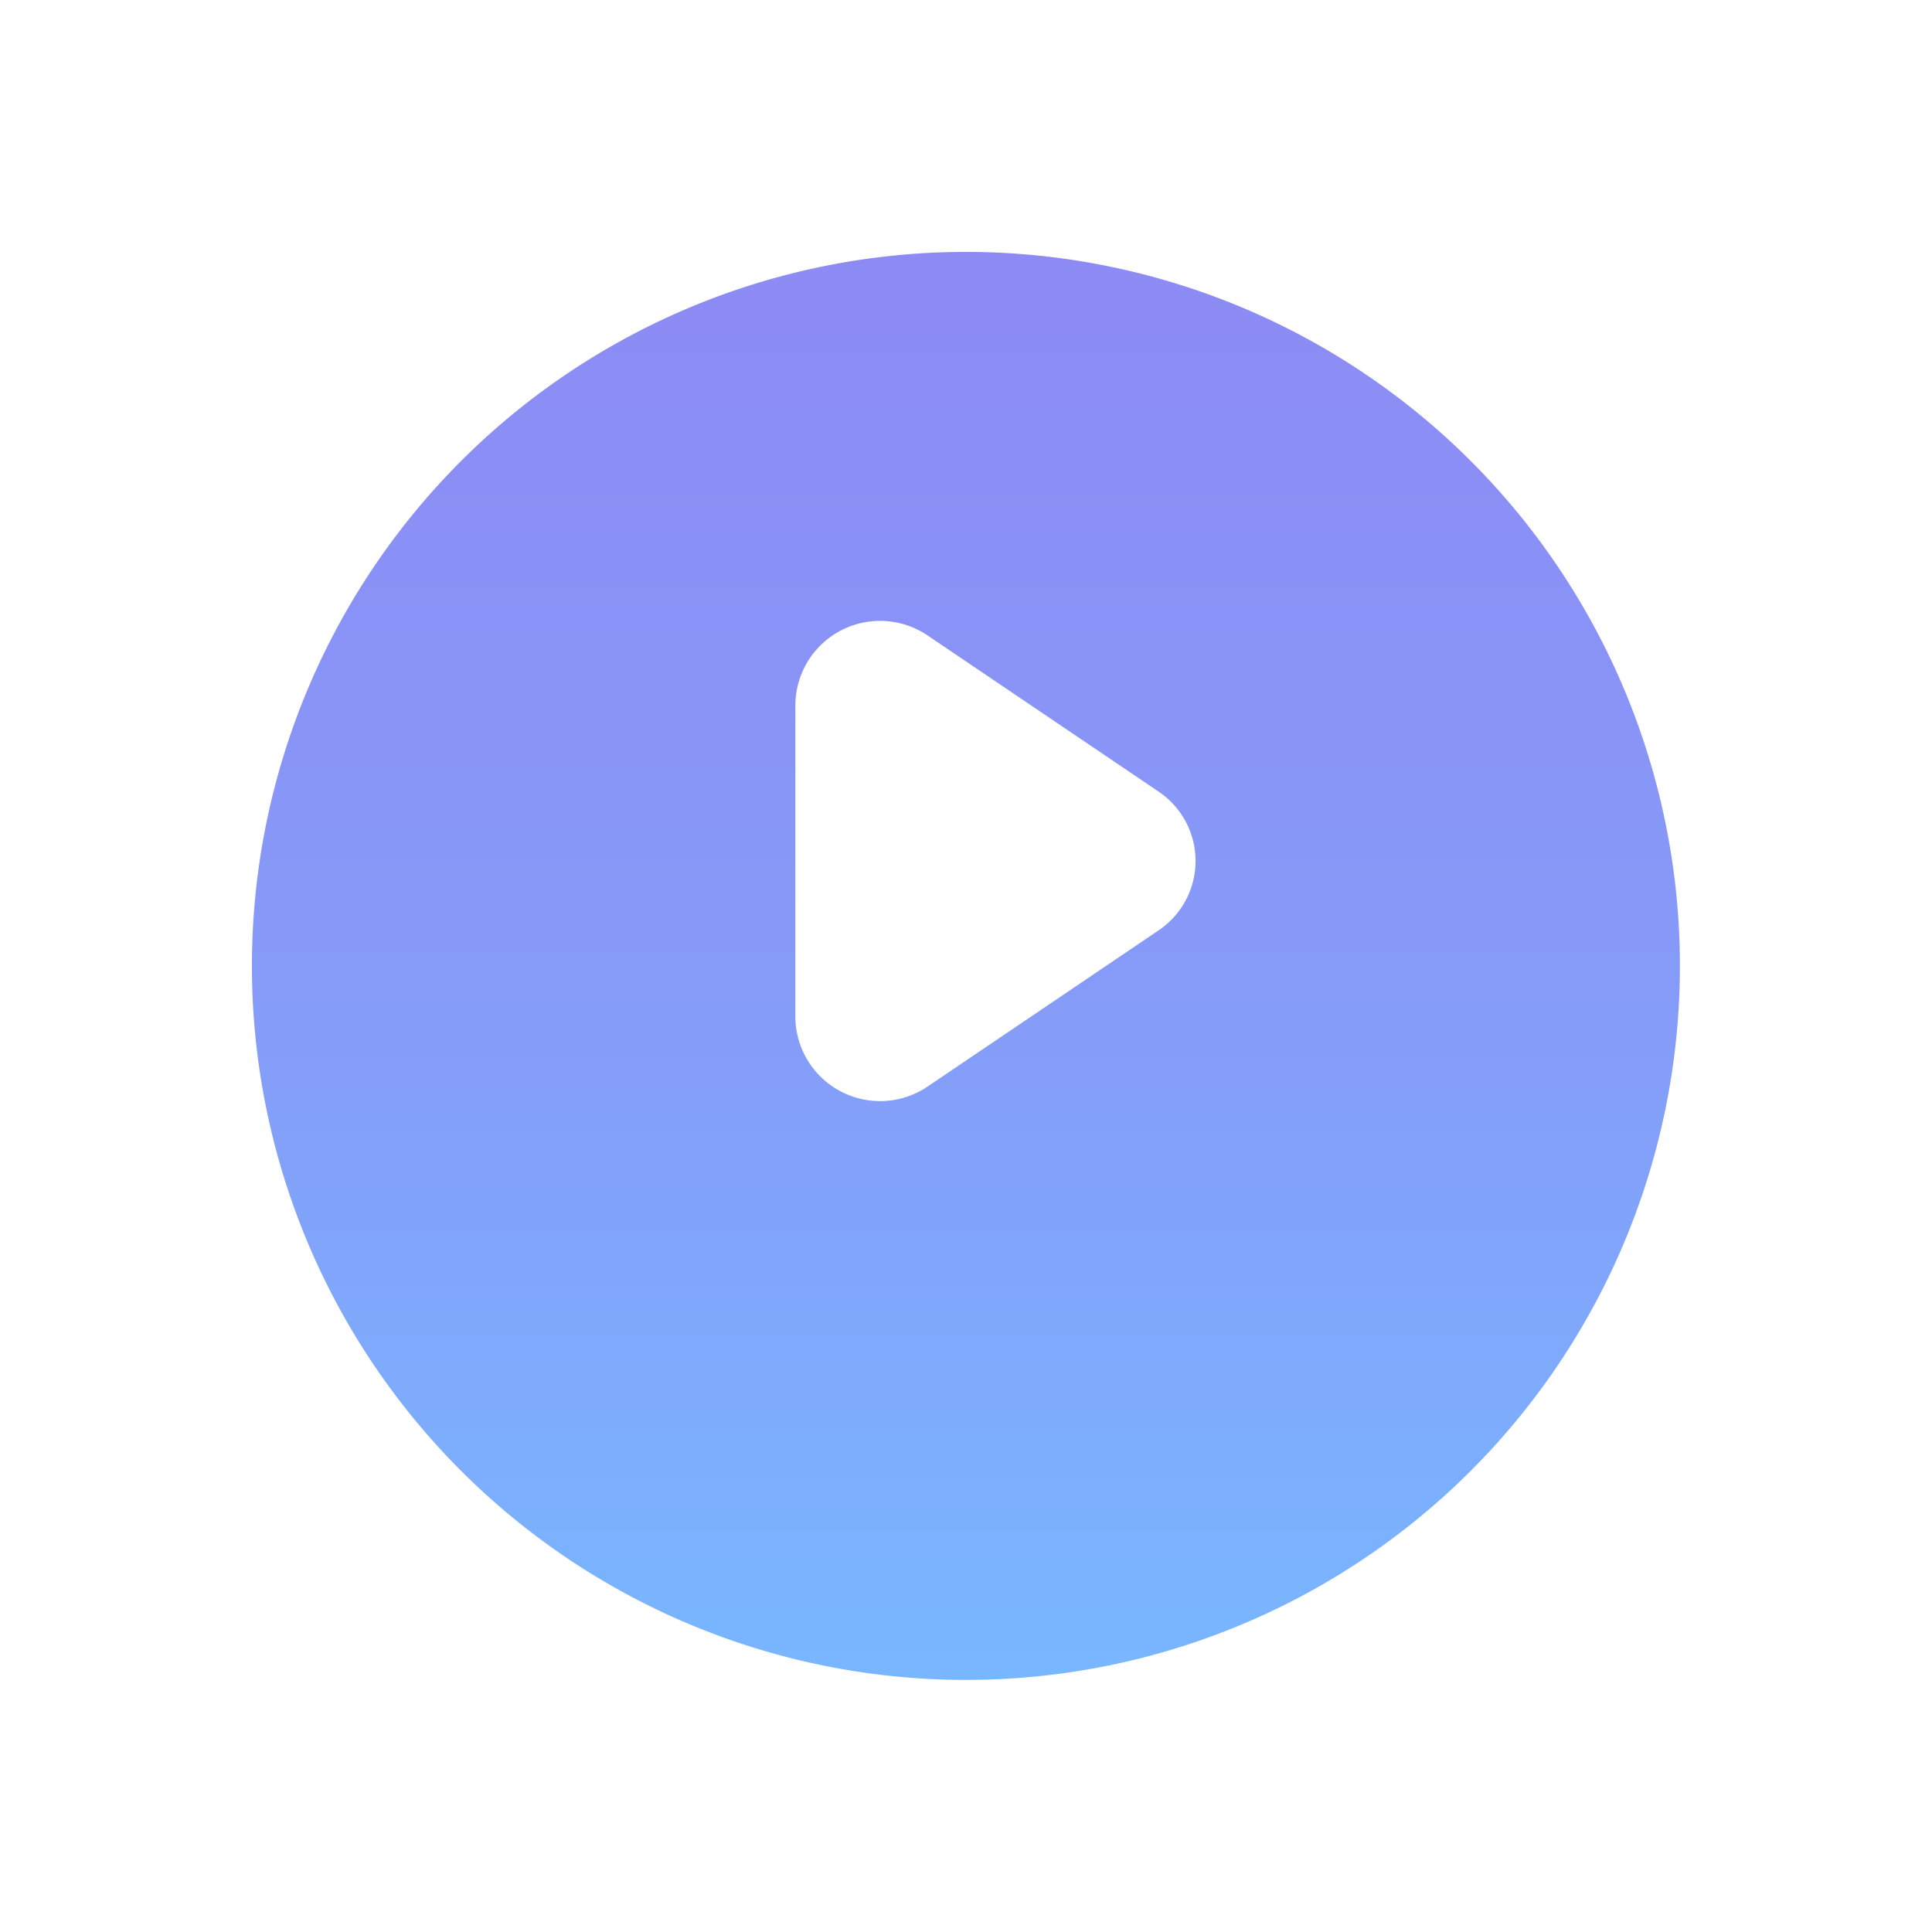 <svg xmlns="http://www.w3.org/2000/svg" xmlns:xlink="http://www.w3.org/1999/xlink" width="92" height="92" viewBox="0 0 92 92">
  <defs>
    <linearGradient id="linear-gradient" x1="0.5" x2="0.5" y2="1" gradientUnits="objectBoundingBox">
      <stop offset="0" stop-color="#8d8af4"/>
      <stop offset="0.506" stop-color="#869af8"/>
      <stop offset="1" stop-color="#78b7ff"/>
      <stop offset="1" stop-color="#78b8ff"/>
    </linearGradient>
    <filter id="Path_135245" x="0" y="0" width="92" height="92" filterUnits="userSpaceOnUse">
      <feOffset dy="5" input="SourceAlpha"/>
      <feGaussianBlur stdDeviation="4" result="blur"/>
      <feFlood flood-color="#cfcfcf" flood-opacity="0.188"/>
      <feComposite operator="in" in2="blur"/>
      <feComposite in="SourceGraphic"/>
    </filter>
  </defs>
  <g id="Group_74075" data-name="Group 74075" transform="translate(-564.664 -2652.664)">
    <g transform="matrix(1, 0, 0, 1, 564.66, 2652.66)" filter="url(#Path_135245)">
      <path id="Path_135245-2" data-name="Path 135245" d="M34,0A34,34,0,1,1,0,34,34,34,0,0,1,34,0Z" transform="translate(12 7)" fill="url(#linear-gradient)"/>
    </g>
    <path id="play_1_" data-name="play (1)" d="M26.3,3657.738l-10.992,7.431a4.035,4.035,0,0,1-6.306-3.3V3647a4.035,4.035,0,0,1,6.306-3.3l10.992,7.431a3.981,3.981,0,0,1,0,6.607" transform="translate(593.536 -960.771)" fill="#fff" fill-rule="evenodd"/>
  </g>
</svg>

